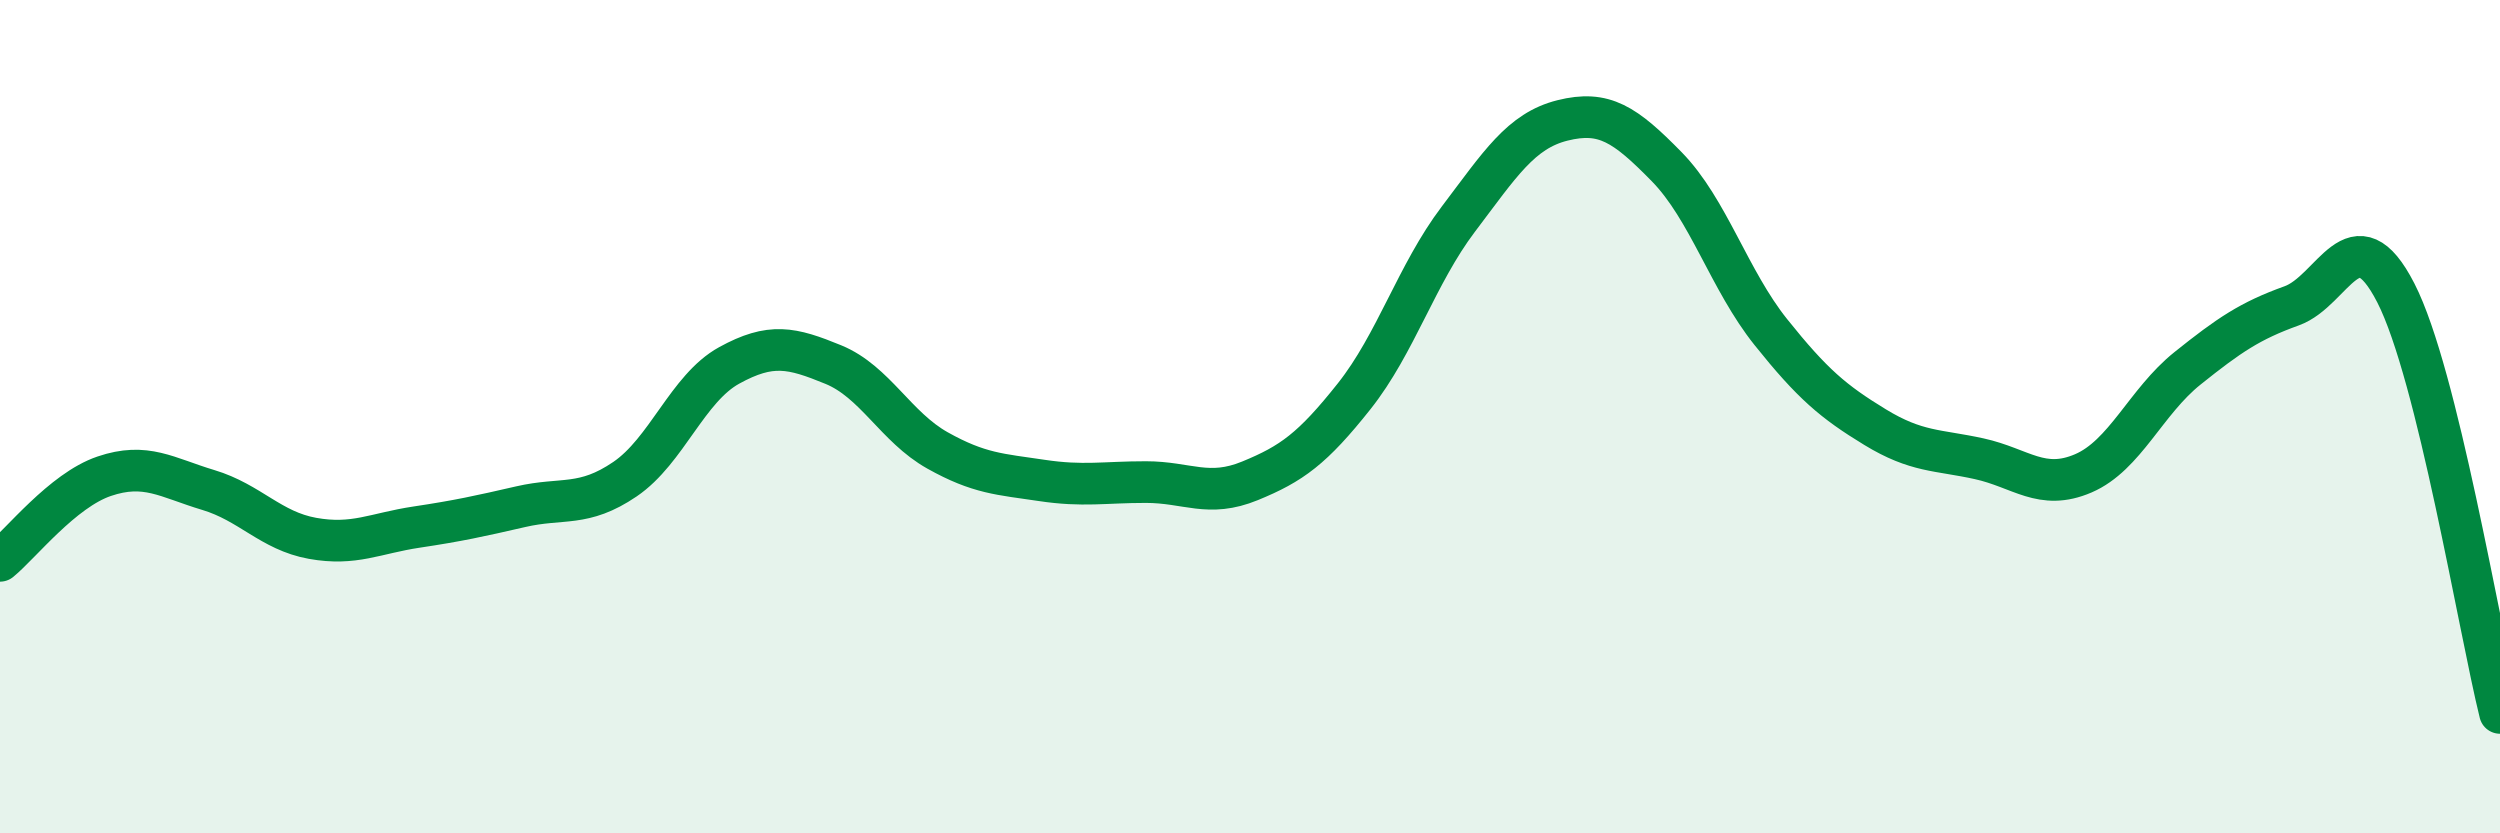 
    <svg width="60" height="20" viewBox="0 0 60 20" xmlns="http://www.w3.org/2000/svg">
      <path
        d="M 0,13.46 C 0.5,13.05 1.5,11.77 2.5,11.43 C 3.5,11.09 4,11.46 5,11.76 C 6,12.06 6.5,12.74 7.5,12.92 C 8.5,13.1 9,12.8 10,12.65 C 11,12.5 11.5,12.39 12.5,12.16 C 13.5,11.93 14,12.18 15,11.5 C 16,10.82 16.5,9.32 17.5,8.77 C 18.5,8.22 19,8.34 20,8.75 C 21,9.16 21.5,10.25 22.5,10.81 C 23.5,11.37 24,11.38 25,11.53 C 26,11.68 26.5,11.57 27.5,11.57 C 28.5,11.57 29,11.95 30,11.54 C 31,11.13 31.5,10.77 32.5,9.51 C 33.5,8.25 34,6.58 35,5.26 C 36,3.94 36.5,3.14 37.5,2.89 C 38.5,2.64 39,2.98 40,4 C 41,5.02 41.5,6.72 42.5,7.97 C 43.5,9.22 44,9.64 45,10.25 C 46,10.86 46.5,10.79 47.5,11.01 C 48.5,11.23 49,11.79 50,11.36 C 51,10.93 51.5,9.64 52.5,8.84 C 53.5,8.04 54,7.7 55,7.34 C 56,6.98 56.5,5.08 57.5,7.03 C 58.5,8.98 59.5,15.09 60,17.11L60 20L0 20Z"
        fill="#008740"
        opacity="0.1"
        stroke-linecap="round"
        stroke-linejoin="round"
      />
      <path
        d="M 0,13.46 C 0.5,13.05 1.5,11.77 2.5,11.43 C 3.5,11.09 4,11.46 5,11.76 C 6,12.06 6.5,12.74 7.5,12.92 C 8.5,13.1 9,12.8 10,12.65 C 11,12.5 11.5,12.39 12.5,12.16 C 13.5,11.93 14,12.18 15,11.5 C 16,10.82 16.5,9.32 17.5,8.77 C 18.5,8.22 19,8.34 20,8.75 C 21,9.16 21.5,10.25 22.5,10.81 C 23.5,11.37 24,11.38 25,11.53 C 26,11.68 26.5,11.57 27.5,11.57 C 28.5,11.57 29,11.95 30,11.54 C 31,11.13 31.5,10.77 32.5,9.51 C 33.5,8.25 34,6.58 35,5.26 C 36,3.94 36.5,3.14 37.5,2.89 C 38.5,2.64 39,2.98 40,4 C 41,5.02 41.5,6.72 42.5,7.97 C 43.5,9.22 44,9.64 45,10.25 C 46,10.86 46.5,10.79 47.5,11.01 C 48.5,11.23 49,11.79 50,11.36 C 51,10.93 51.5,9.64 52.5,8.84 C 53.5,8.04 54,7.7 55,7.34 C 56,6.98 56.5,5.08 57.5,7.03 C 58.5,8.98 59.5,15.09 60,17.11"
        stroke="#008740"
        stroke-width="1"
        fill="none"
        stroke-linecap="round"
        stroke-linejoin="round"
      />
    </svg>
  